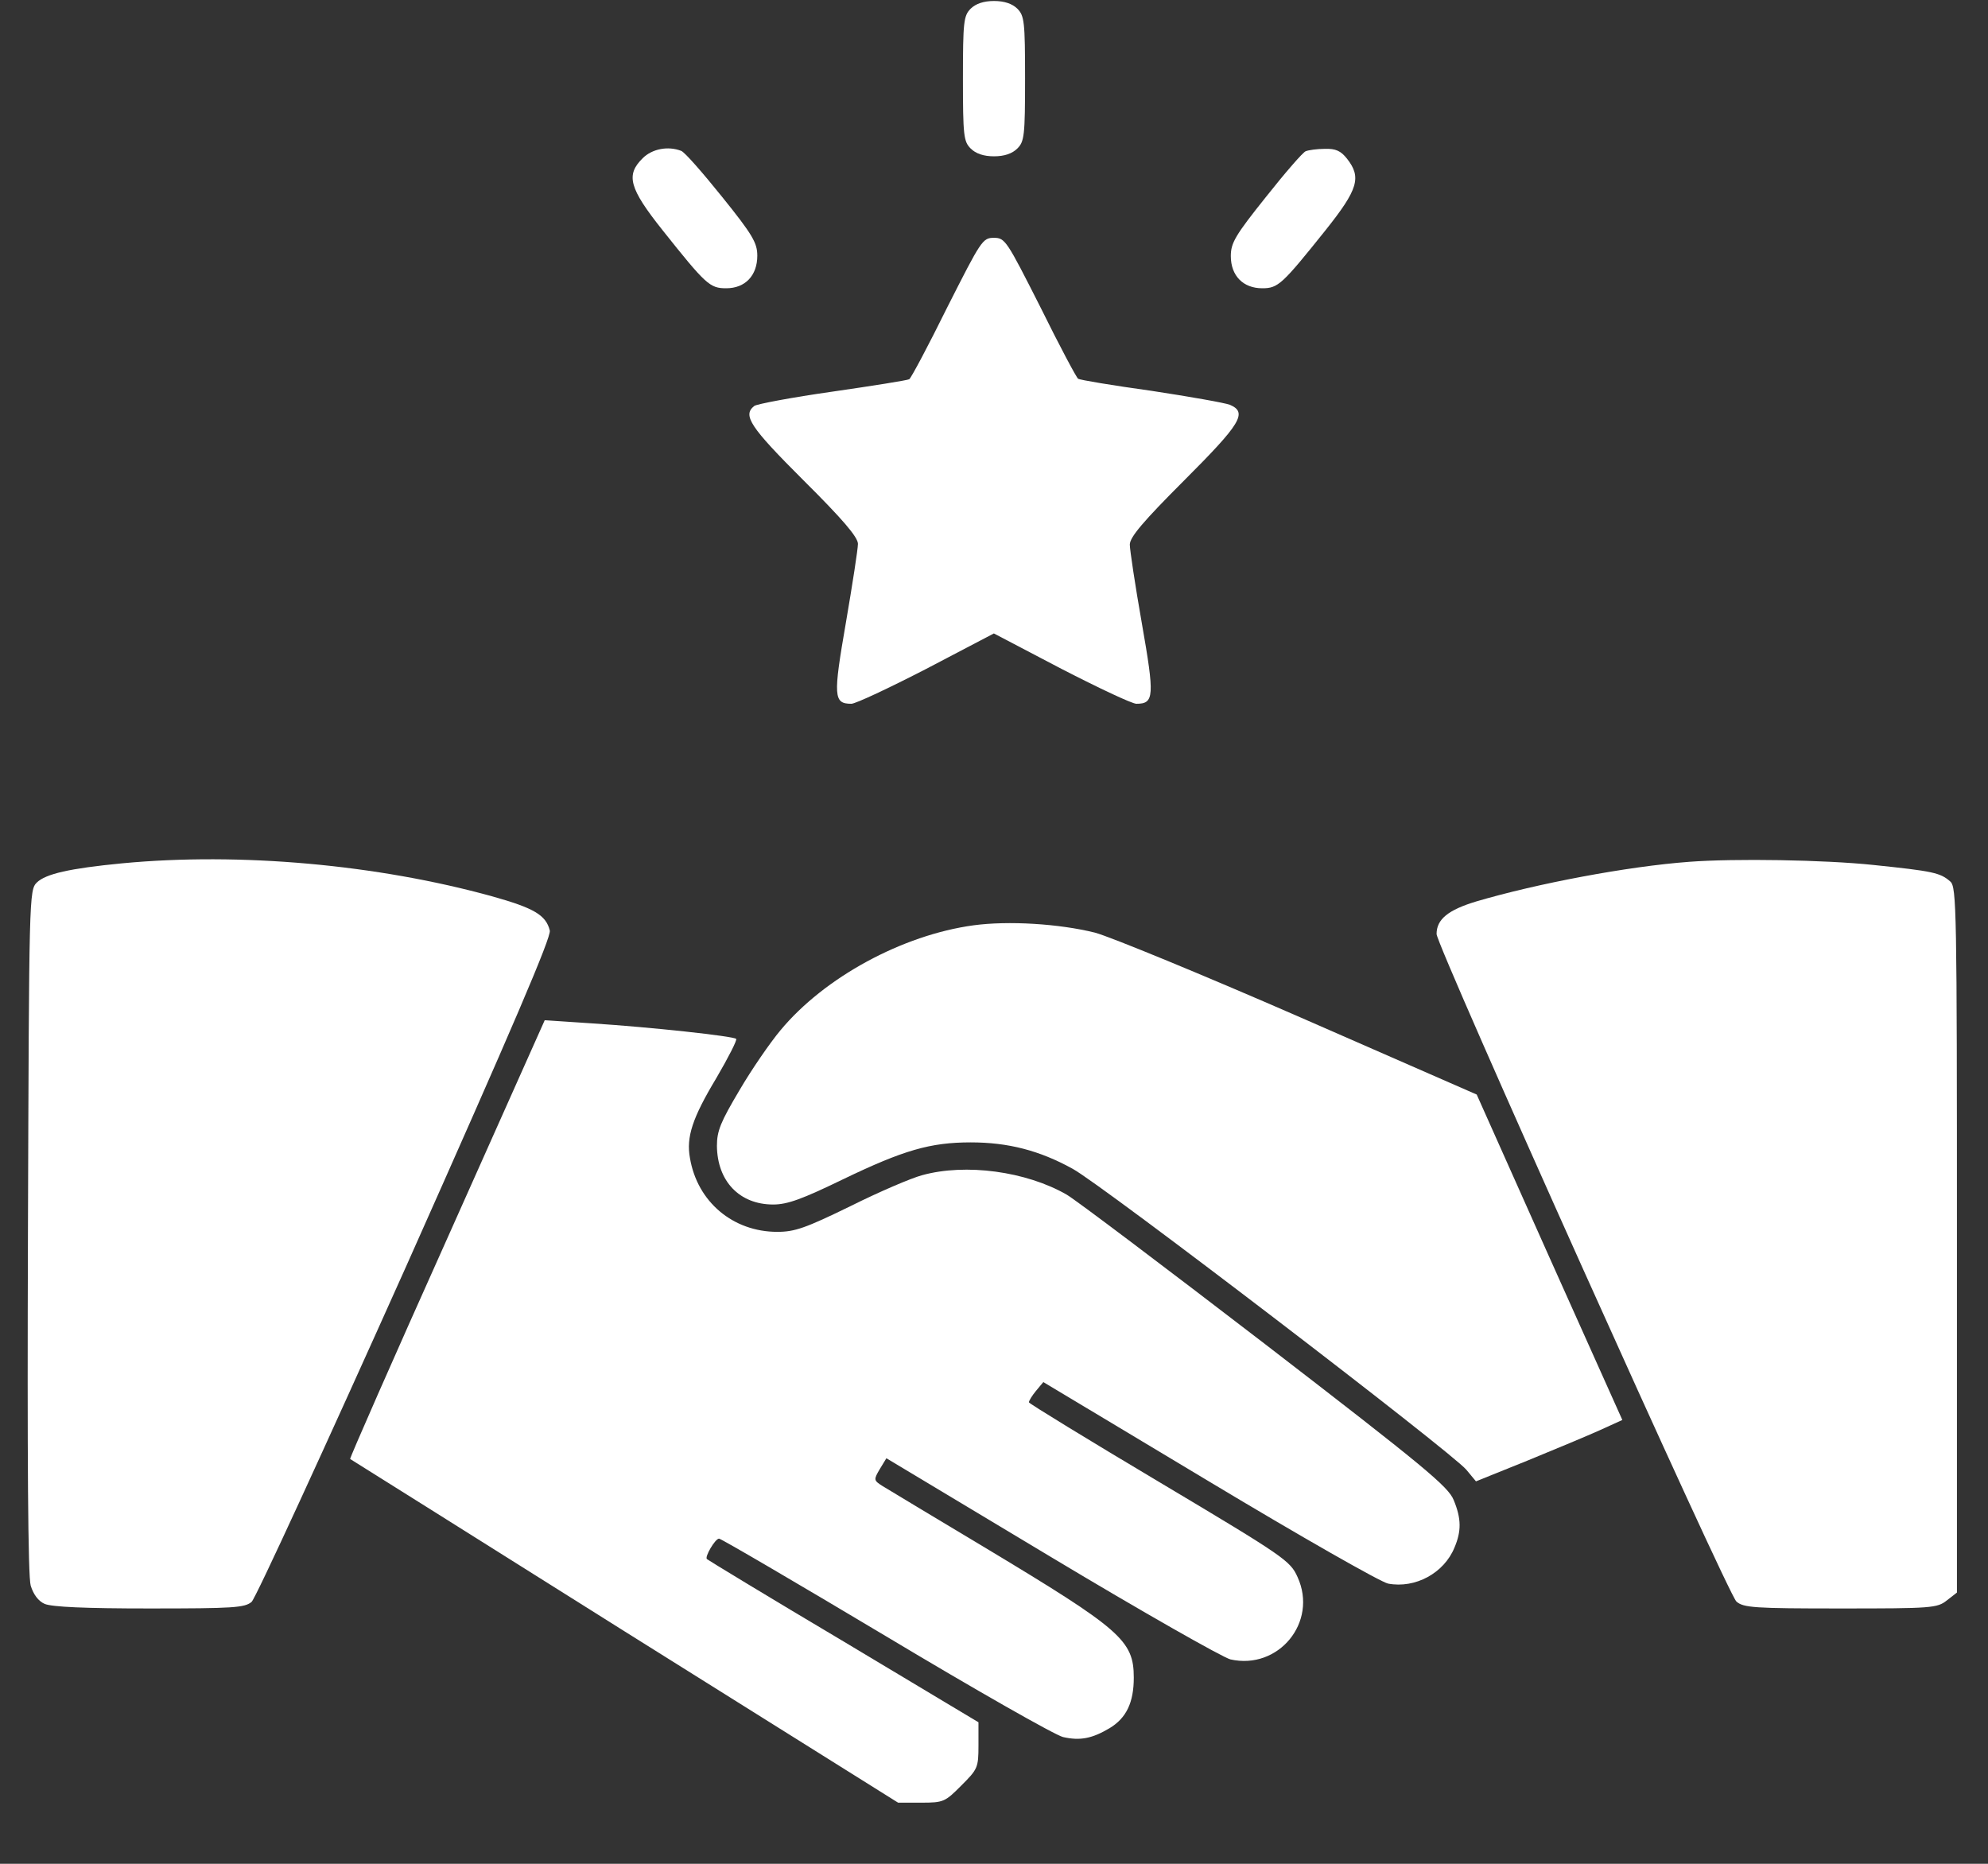 <svg width="16" height="15" viewBox="0 0 16 15" fill="none" xmlns="http://www.w3.org/2000/svg">
<rect x="0" y="0" width="16" height="15" fill="#333333" stroke="none"/>
<path d="M7.812 0.07C7.756 0.127 7.75 0.173 7.75 0.633C7.75 1.092 7.756 1.139 7.812 1.195C7.853 1.236 7.916 1.258 8 1.258C8.084 1.258 8.147 1.236 8.188 1.195C8.244 1.139 8.25 1.092 8.25 0.633C8.25 0.173 8.244 0.127 8.188 0.07C8.147 0.03 8.084 0.008 8 0.008C7.916 0.008 7.853 0.03 7.812 0.07Z" fill="white"/>
<path d="M5.173 1.273C5.035 1.408 5.063 1.514 5.332 1.852C5.682 2.292 5.713 2.32 5.845 2.32C5.998 2.32 6.095 2.217 6.095 2.058C6.095 1.955 6.057 1.889 5.813 1.586C5.657 1.392 5.51 1.223 5.482 1.214C5.376 1.173 5.248 1.198 5.173 1.273Z" fill="white"/>
<path d="M10.509 1.217C10.488 1.223 10.344 1.389 10.188 1.586C9.941 1.895 9.906 1.955 9.906 2.061C9.906 2.22 10.006 2.32 10.159 2.32C10.287 2.32 10.319 2.289 10.669 1.852C10.931 1.523 10.959 1.427 10.841 1.277C10.791 1.214 10.75 1.195 10.662 1.198C10.6 1.198 10.531 1.208 10.509 1.217Z" fill="white"/>
<path d="M7.624 2.473C7.471 2.783 7.333 3.042 7.318 3.052C7.302 3.061 7.024 3.105 6.699 3.152C6.374 3.198 6.09 3.252 6.071 3.267C5.974 3.342 6.036 3.436 6.468 3.867C6.78 4.177 6.905 4.323 6.905 4.377C6.905 4.417 6.861 4.702 6.808 5.011C6.705 5.605 6.708 5.664 6.852 5.664C6.886 5.664 7.158 5.536 7.455 5.383L7.999 5.098L8.543 5.383C8.84 5.536 9.111 5.664 9.146 5.664C9.29 5.664 9.293 5.605 9.19 5.017C9.136 4.711 9.093 4.423 9.093 4.383C9.093 4.323 9.202 4.195 9.53 3.867C9.986 3.411 10.043 3.32 9.899 3.258C9.858 3.242 9.574 3.192 9.265 3.145C8.955 3.102 8.69 3.058 8.677 3.048C8.665 3.042 8.527 2.783 8.374 2.473C8.102 1.936 8.09 1.914 7.999 1.914C7.908 1.914 7.896 1.936 7.624 2.473Z" fill="white"/>
<path d="M0.984 6.948C0.559 6.989 0.369 7.033 0.297 7.102C0.234 7.164 0.234 7.205 0.225 9.908C0.219 11.739 0.225 12.686 0.247 12.761C0.269 12.833 0.309 12.886 0.359 12.908C0.416 12.933 0.687 12.945 1.2 12.945C1.881 12.945 1.969 12.939 2.025 12.892C2.059 12.861 2.616 11.648 3.266 10.198C4.131 8.258 4.437 7.542 4.425 7.489C4.394 7.364 4.297 7.308 3.962 7.214C3.037 6.958 1.934 6.858 0.984 6.948Z" fill="white"/>
<path d="M13.594 6.936C13.097 6.973 12.369 7.111 11.881 7.255C11.656 7.323 11.562 7.398 11.562 7.517C11.562 7.614 13.906 12.83 13.975 12.889C14.031 12.939 14.119 12.945 14.812 12.945C15.547 12.945 15.591 12.942 15.669 12.88L15.75 12.817V9.98C15.75 7.317 15.747 7.139 15.697 7.095C15.616 7.023 15.556 7.011 15.075 6.961C14.684 6.92 13.963 6.908 13.594 6.936Z" fill="white"/>
<path d="M7.835 7.447C7.263 7.525 6.635 7.866 6.282 8.291C6.198 8.391 6.048 8.609 5.951 8.775C5.801 9.028 5.77 9.1 5.77 9.222C5.773 9.506 5.951 9.694 6.223 9.694C6.338 9.694 6.457 9.65 6.785 9.491C7.273 9.256 7.488 9.194 7.813 9.194C8.113 9.194 8.366 9.259 8.632 9.406C8.87 9.534 11.679 11.684 11.801 11.828L11.879 11.922L12.291 11.756C12.52 11.662 12.782 11.553 12.879 11.509L13.057 11.428L12.47 10.119L11.885 8.809L10.466 8.188C9.685 7.847 8.941 7.541 8.813 7.506C8.523 7.434 8.116 7.409 7.835 7.447Z" fill="white"/>
<path d="M3.597 9.973C3.162 10.942 2.812 11.739 2.818 11.742C2.825 11.745 3.818 12.37 5.028 13.13L7.228 14.508H7.415C7.593 14.508 7.606 14.502 7.737 14.37C7.868 14.239 7.875 14.227 7.875 14.048V13.861L6.79 13.211C6.19 12.855 5.697 12.555 5.69 12.548C5.668 12.533 5.756 12.383 5.787 12.383C5.803 12.383 6.406 12.736 7.128 13.167C7.847 13.598 8.49 13.964 8.556 13.98C8.693 14.011 8.79 13.992 8.931 13.908C9.065 13.827 9.125 13.702 9.125 13.502C9.125 13.202 9.022 13.114 7.937 12.461C7.515 12.208 7.14 11.983 7.1 11.958C7.031 11.914 7.031 11.908 7.081 11.823L7.134 11.736L8.462 12.533C9.19 12.97 9.84 13.339 9.903 13.355C10.29 13.442 10.609 13.055 10.443 12.692C10.384 12.561 10.34 12.53 9.334 11.93C8.756 11.586 8.281 11.295 8.281 11.286C8.281 11.273 8.306 11.233 8.337 11.195L8.397 11.123L9.731 11.923C10.465 12.364 11.112 12.733 11.172 12.745C11.39 12.786 11.622 12.661 11.706 12.455C11.762 12.323 11.762 12.223 11.7 12.073C11.656 11.964 11.468 11.808 10.181 10.817C9.375 10.198 8.656 9.655 8.584 9.614C8.259 9.427 7.772 9.361 7.422 9.458C7.337 9.48 7.075 9.592 6.843 9.708C6.484 9.883 6.397 9.914 6.256 9.914C5.9 9.914 5.612 9.673 5.553 9.32C5.522 9.152 5.572 8.998 5.765 8.677C5.862 8.511 5.934 8.37 5.925 8.361C5.903 8.339 5.243 8.267 4.762 8.236L4.384 8.211L3.597 9.973Z" fill="white"/>
</svg>
